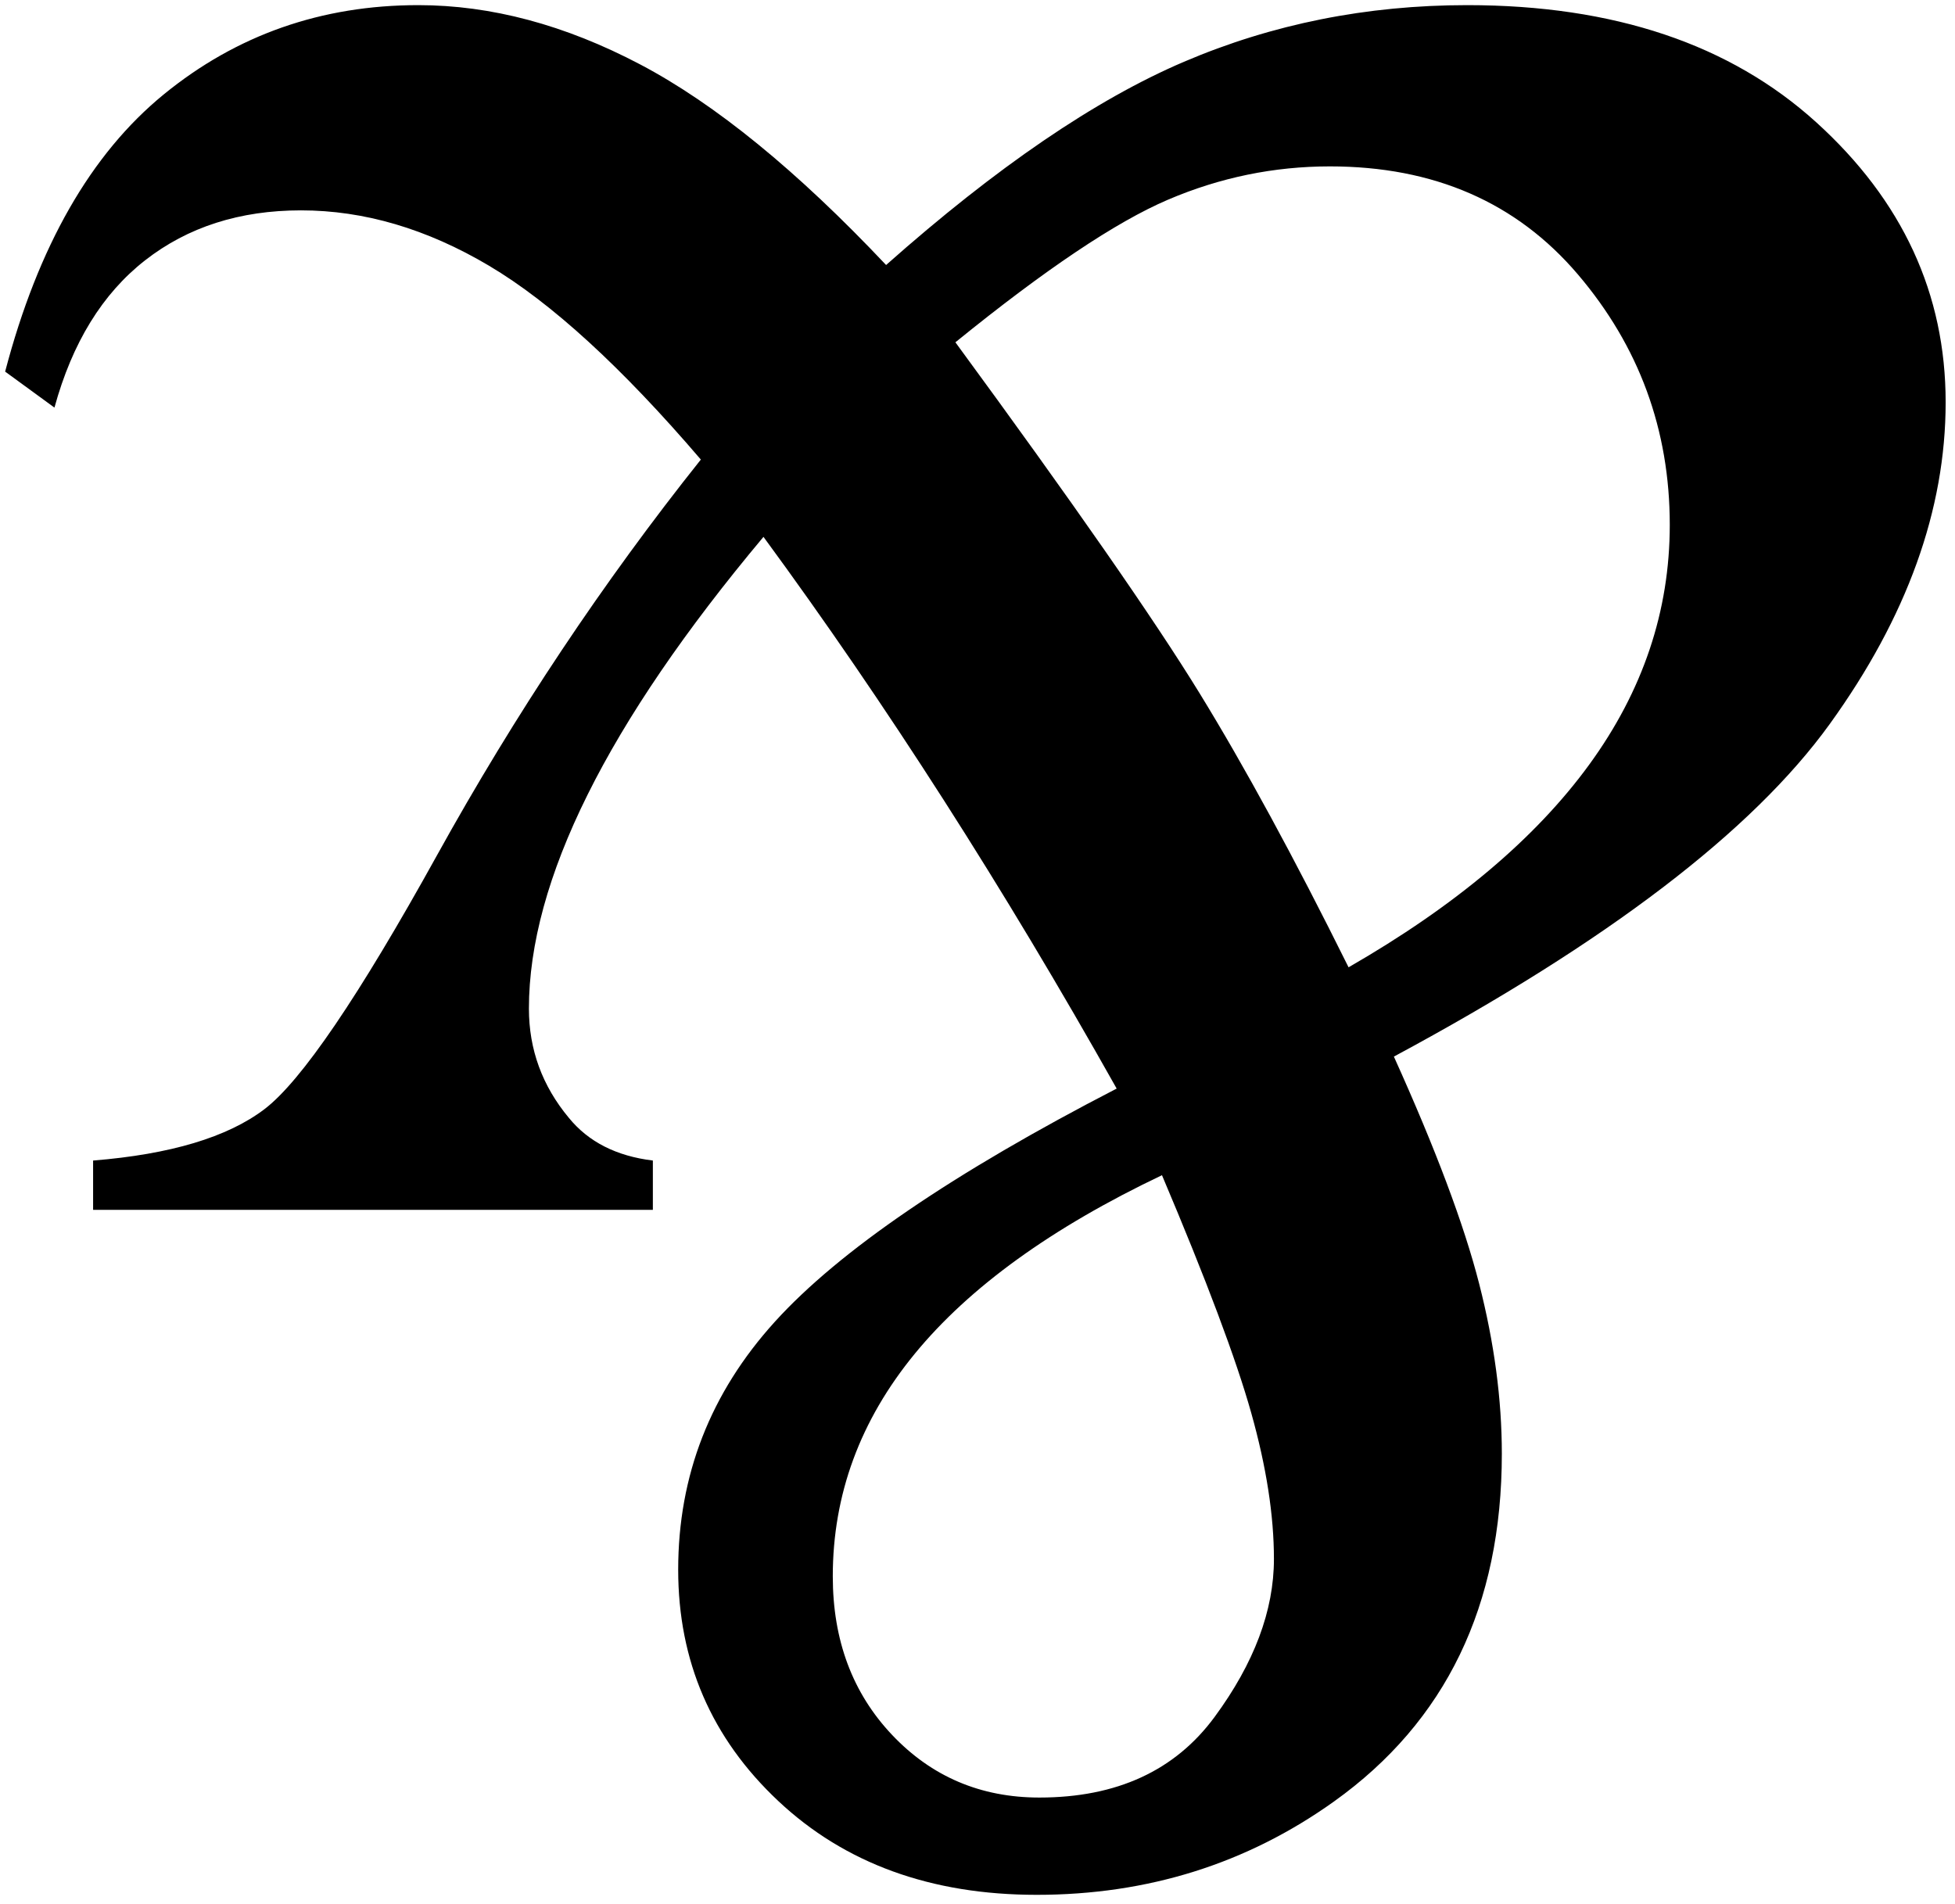 <?xml version="1.0" encoding="UTF-8" standalone="no"?>
<!-- Created with Inkscape (http://www.inkscape.org/) -->
<svg
   xmlns:dc="http://purl.org/dc/elements/1.1/"
   xmlns:cc="http://web.resource.org/cc/"
   xmlns:rdf="http://www.w3.org/1999/02/22-rdf-syntax-ns#"
   xmlns:svg="http://www.w3.org/2000/svg"
   xmlns="http://www.w3.org/2000/svg"
   xmlns:sodipodi="http://sodipodi.sourceforge.net/DTD/sodipodi-0.dtd"
   xmlns:inkscape="http://www.inkscape.org/namespaces/inkscape"
   width="269.2"
   height="262.23"
   id="svg2"
   sodipodi:version="0.32"
   inkscape:version="0.45.1"
   sodipodi:docbase="C:\Documents and Settings\Henrik.HENRIKS\My Documents\svg"
   sodipodi:docname="U+214B.svg"
   inkscape:output_extension="org.inkscape.output.svg.inkscape"
   version="1.0">
  <defs
     id="defs4" />
  <sodipodi:namedview
     id="base"
     pagecolor="#ffffff"
     bordercolor="#666666"
     borderopacity="1.0"
     gridtolerance="10000"
     guidetolerance="10"
     objecttolerance="10"
     inkscape:pageopacity="0.0"
     inkscape:pageshadow="2"
     inkscape:zoom="1.4142136"
     inkscape:cx="198.96789"
     inkscape:cy="33.698758"
     inkscape:document-units="px"
     inkscape:current-layer="layer1"
     inkscape:window-width="744"
     inkscape:window-height="573"
     inkscape:window-x="216"
     inkscape:window-y="232"
     height="262.23px"
     width="269.2px"
     showgrid="false" />
  <g
     inkscape:label="Layer 1"
     inkscape:groupmode="layer"
     id="layer1"
     transform="translate(-1.311,-1.338)">
    <path
       style="font-size:375.848px;font-style:normal;font-variant:normal;font-weight:normal;font-stretch:normal;text-align:start;line-height:125%;writing-mode:lr-tb;text-anchor:start;fill:#000000;fill-opacity:1;stroke:none;stroke-width:1px;stroke-linecap:butt;stroke-linejoin:miter;stroke-opacity:1;font-family:Times New Roman"
       d="M 91.209,167.947 L 14.131,167.947 L 14.131,161.157 C 24.775,160.3 32.636,157.945 37.713,154.091 C 42.791,150.237 50.713,138.584 61.479,119.131 C 72.246,99.678 84.358,81.509 97.816,64.625 C 86.927,51.901 77.201,43.001 68.636,37.923 C 60.072,32.846 51.447,30.307 42.76,30.307 C 34.318,30.307 27.161,32.601 21.288,37.189 C 15.416,41.777 11.256,48.537 8.809,57.468 L 2.019,52.513 C 6.546,35.262 13.825,22.538 23.857,14.341 C 33.89,6.144 45.574,2.045 58.91,2.045 C 68.942,2.045 79.128,4.767 89.466,10.212 C 99.804,15.656 111.091,24.863 123.325,37.832 C 138.496,24.373 152.168,15.045 164.342,9.845 C 176.515,4.645 189.515,2.045 203.34,2.045 C 223.527,2.045 239.554,7.429 251.422,18.195 C 263.289,28.961 269.223,41.808 269.223,56.734 C 269.223,71.538 263.901,86.311 253.257,101.054 C 242.613,115.797 222.609,131.059 193.246,146.842 C 198.996,159.566 202.912,169.996 204.991,178.132 C 207.071,186.268 208.111,194.068 208.111,201.531 C 208.111,222.452 200.403,238.418 184.988,249.43 C 172.998,257.994 159.356,262.276 144.063,262.276 C 129.504,262.276 117.636,257.963 108.46,249.338 C 99.284,240.712 94.696,230.099 94.696,217.497 C 94.696,204.528 99.131,193.15 108.001,183.363 C 116.871,173.575 132.562,162.87 155.074,151.247 C 139.536,123.596 123.325,98.271 106.441,75.27 C 84.908,100.962 74.142,122.618 74.142,140.236 C 74.142,145.863 75.977,150.88 79.647,155.284 C 82.339,158.587 86.193,160.545 91.209,161.157 L 91.209,167.947 z M 161.314,163.176 C 146.143,170.394 134.795,178.591 127.271,187.767 C 119.747,196.943 115.984,207.159 115.984,218.415 C 115.984,227.224 118.707,234.503 124.151,240.254 C 129.595,246.004 136.355,248.879 144.43,248.879 C 155.074,248.879 163.118,245.178 168.563,237.776 C 174.007,230.374 176.729,223.125 176.729,216.029 C 176.729,210.034 175.689,203.336 173.609,195.934 C 171.53,188.532 167.431,177.612 161.314,163.176 L 161.314,163.176 z M 132.868,48.476 C 149.018,70.498 160.213,86.587 166.452,96.741 C 172.692,106.896 179.543,119.498 187.006,134.546 C 201.688,126.104 212.73,116.806 220.132,106.651 C 227.534,96.497 231.235,85.485 231.235,73.618 C 231.235,60.527 227.014,49.026 218.572,39.116 C 210.13,29.206 198.752,24.251 184.437,24.251 C 176.729,24.251 169.297,25.78 162.139,28.839 C 154.982,31.898 145.225,38.443 132.868,48.476 L 132.868,48.476 z "
       id="text2231" />
  </g>
</svg>
